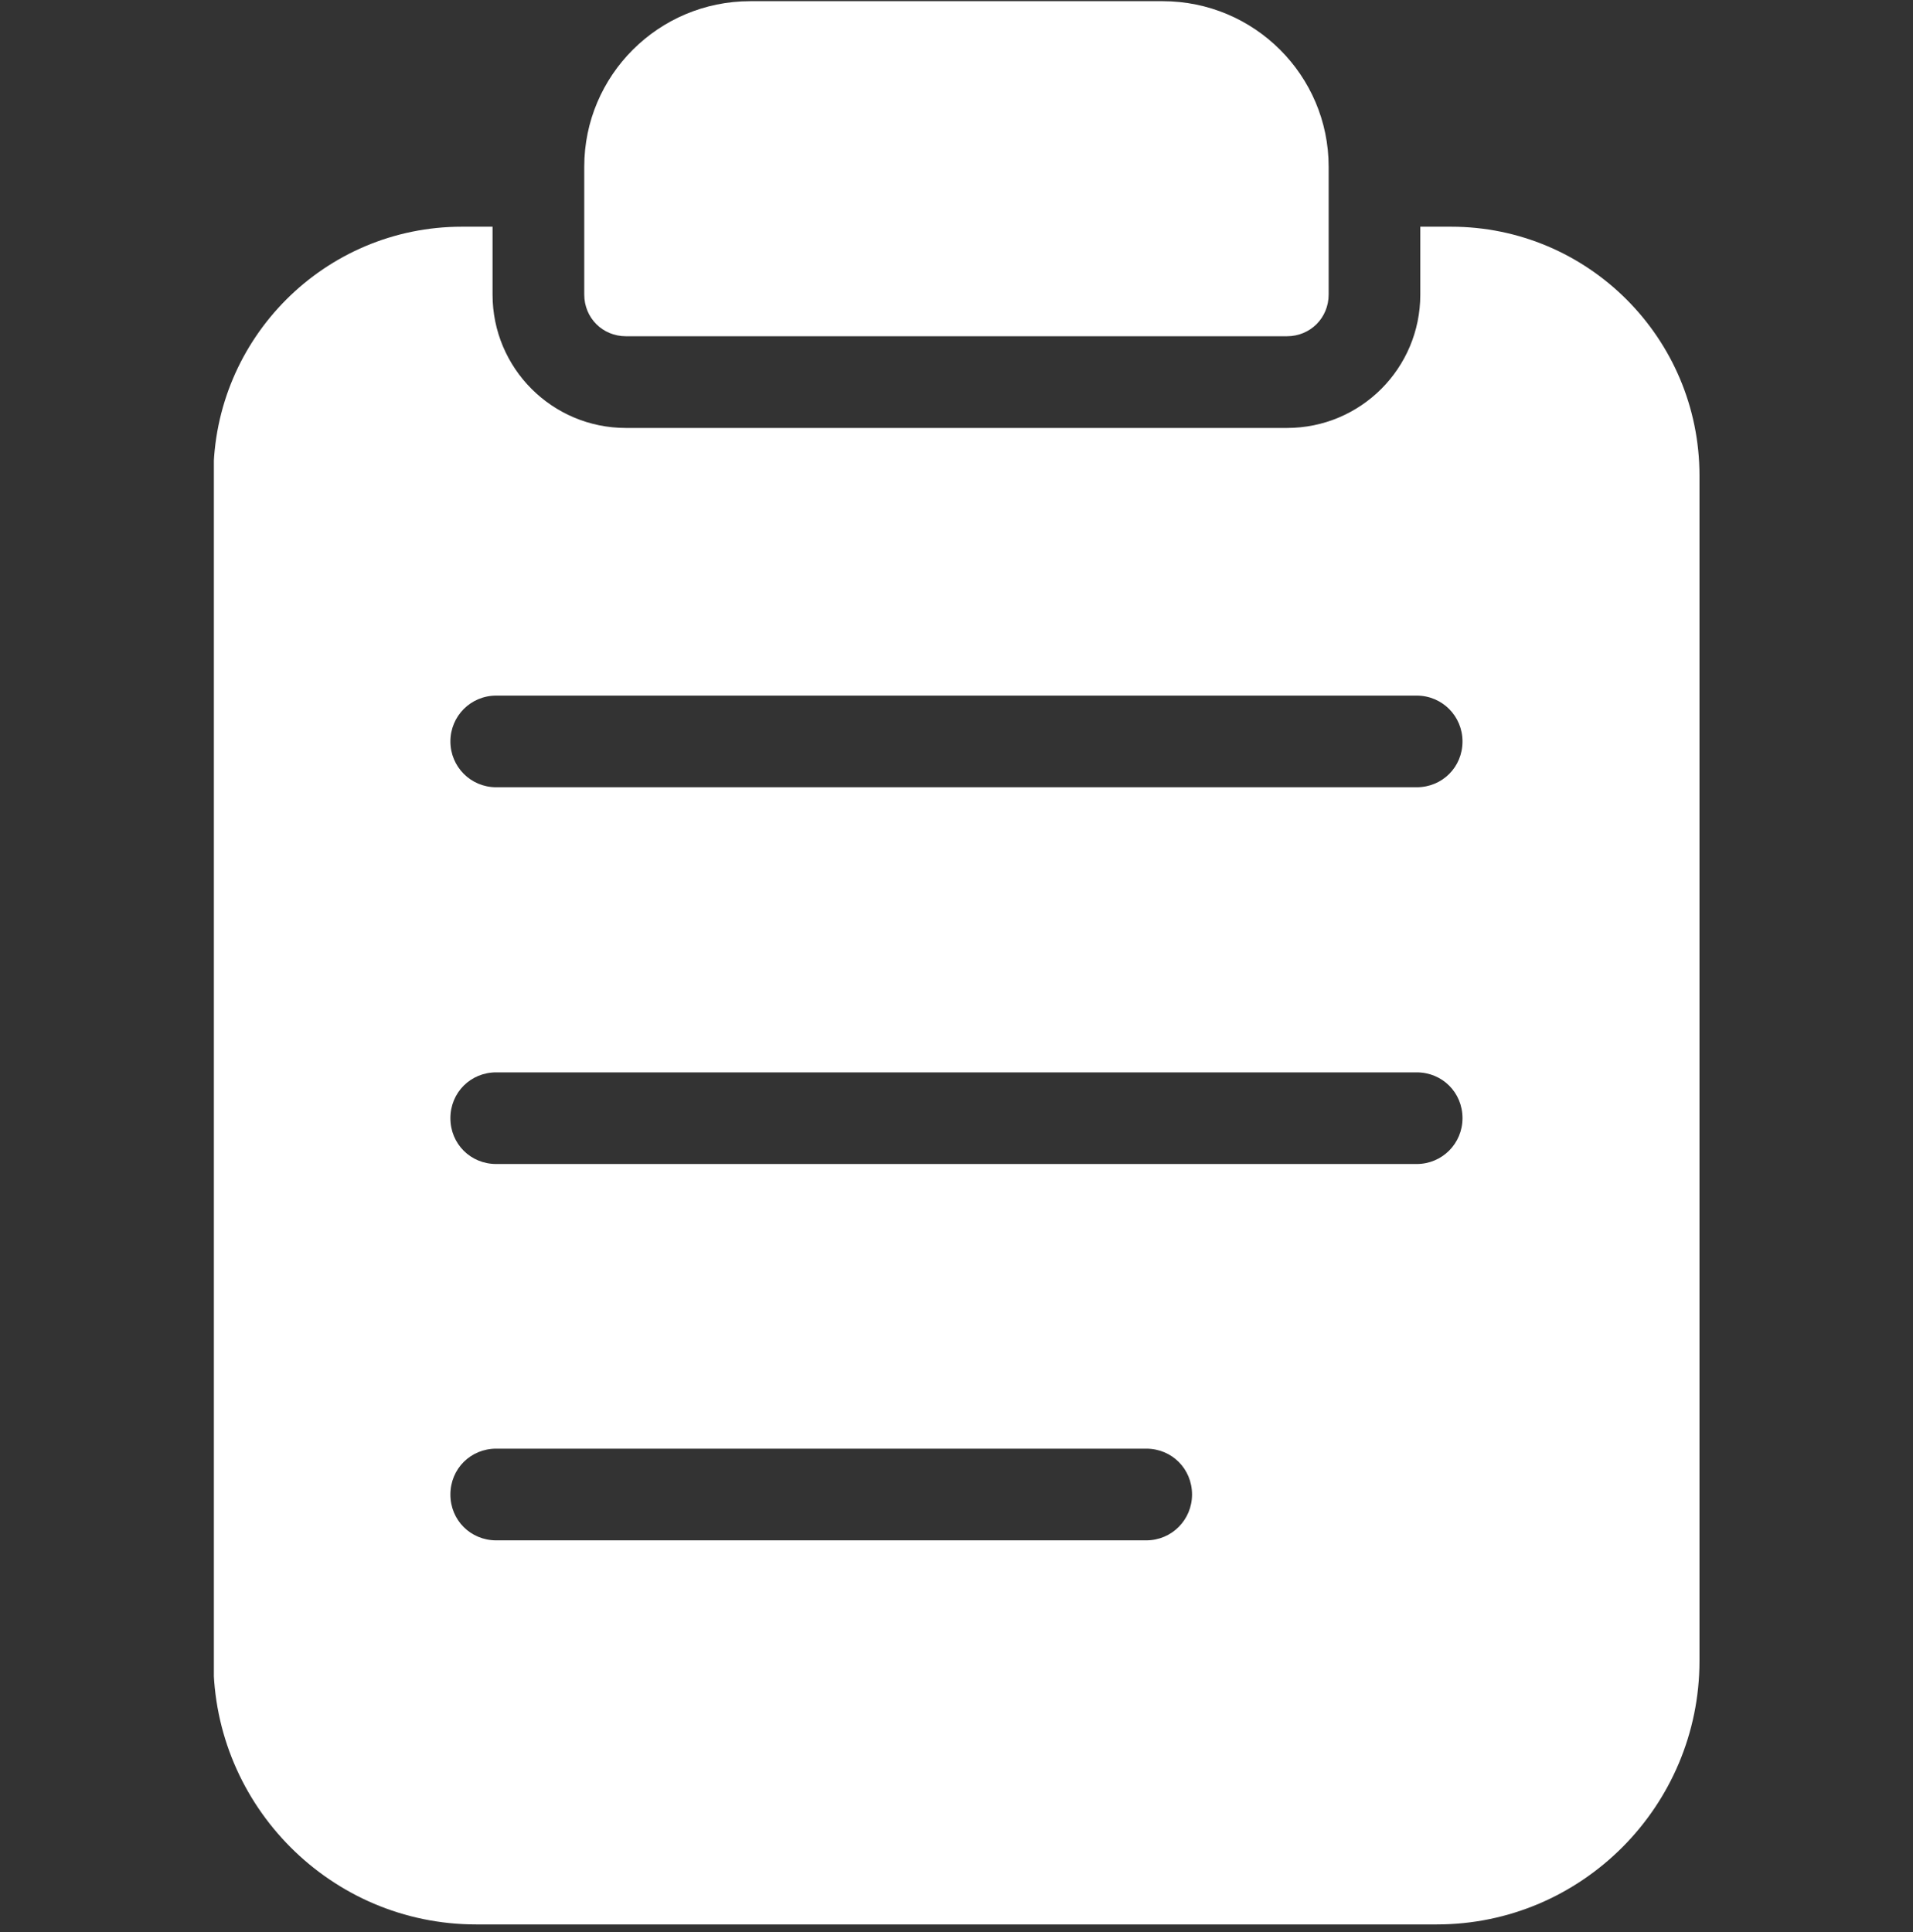 <?xml version="1.0" encoding="UTF-8"?> <svg xmlns="http://www.w3.org/2000/svg" xmlns:xlink="http://www.w3.org/1999/xlink" width="200" zoomAndPan="magnify" viewBox="0 0 150 151.5" height="202" preserveAspectRatio="xMidYMid meet" version="1.0"><rect x="0" y="0" width="150" height="151.5" fill="#333333" stroke="none"/><defs><clipPath id="ca75b65bee"><path d="M 16.77 0 L 133.387 0 L 133.387 151 L 16.77 151 Z M 16.77 0 " clip-rule="nonzero"></path></clipPath></defs><g clip-path="url(#ca75b65bee)"><path fill="#ffffff" d="M 45.812 23.098 L 45.812 13.07 C 45.812 5.918 51.633 0.094 58.82 0.094 L 91.168 0.094 C 98.359 0.094 104.18 5.918 104.18 13.07 L 104.18 23.098 C 104.18 24.93 102.742 26.367 100.91 26.367 L 49.082 26.367 C 47.25 26.367 45.812 24.93 45.812 23.098 Z M 133.258 37.293 L 133.258 130.242 C 133.258 141.633 124.02 150.906 112.664 150.906 L 37.328 150.906 C 25.973 150.906 16.734 141.633 16.734 130.242 L 16.734 37.293 C 16.734 26.512 25.469 17.777 36.215 17.777 L 38.621 17.777 L 38.621 23.098 C 38.621 28.883 43.297 33.559 49.082 33.559 L 100.91 33.559 C 106.695 33.559 111.367 28.883 111.367 23.098 L 111.367 17.777 L 113.777 17.777 C 124.523 17.777 133.258 26.512 133.258 37.293 Z M 93.469 117.195 C 93.469 115.18 91.887 113.598 89.875 113.598 L 38.91 113.598 C 36.898 113.598 35.316 115.18 35.316 117.195 C 35.316 119.207 36.898 120.789 38.91 120.789 L 89.875 120.789 C 91.887 120.789 93.469 119.172 93.469 117.195 Z M 114.676 87.684 C 114.676 85.672 113.094 84.09 111.082 84.09 L 38.91 84.09 C 36.898 84.09 35.316 85.672 35.316 87.684 C 35.316 89.699 36.898 91.277 38.91 91.277 L 111.082 91.277 C 113.094 91.277 114.676 89.66 114.676 87.684 Z M 114.676 58.141 C 114.676 56.164 113.094 54.547 111.082 54.547 L 38.91 54.547 C 36.898 54.547 35.316 56.164 35.316 58.141 C 35.316 60.117 36.898 61.734 38.91 61.734 L 111.082 61.734 C 113.094 61.734 114.676 60.152 114.676 58.141 Z M 114.676 58.141 " fill-opacity="1" fill-rule="nonzero"></path></g></svg> 